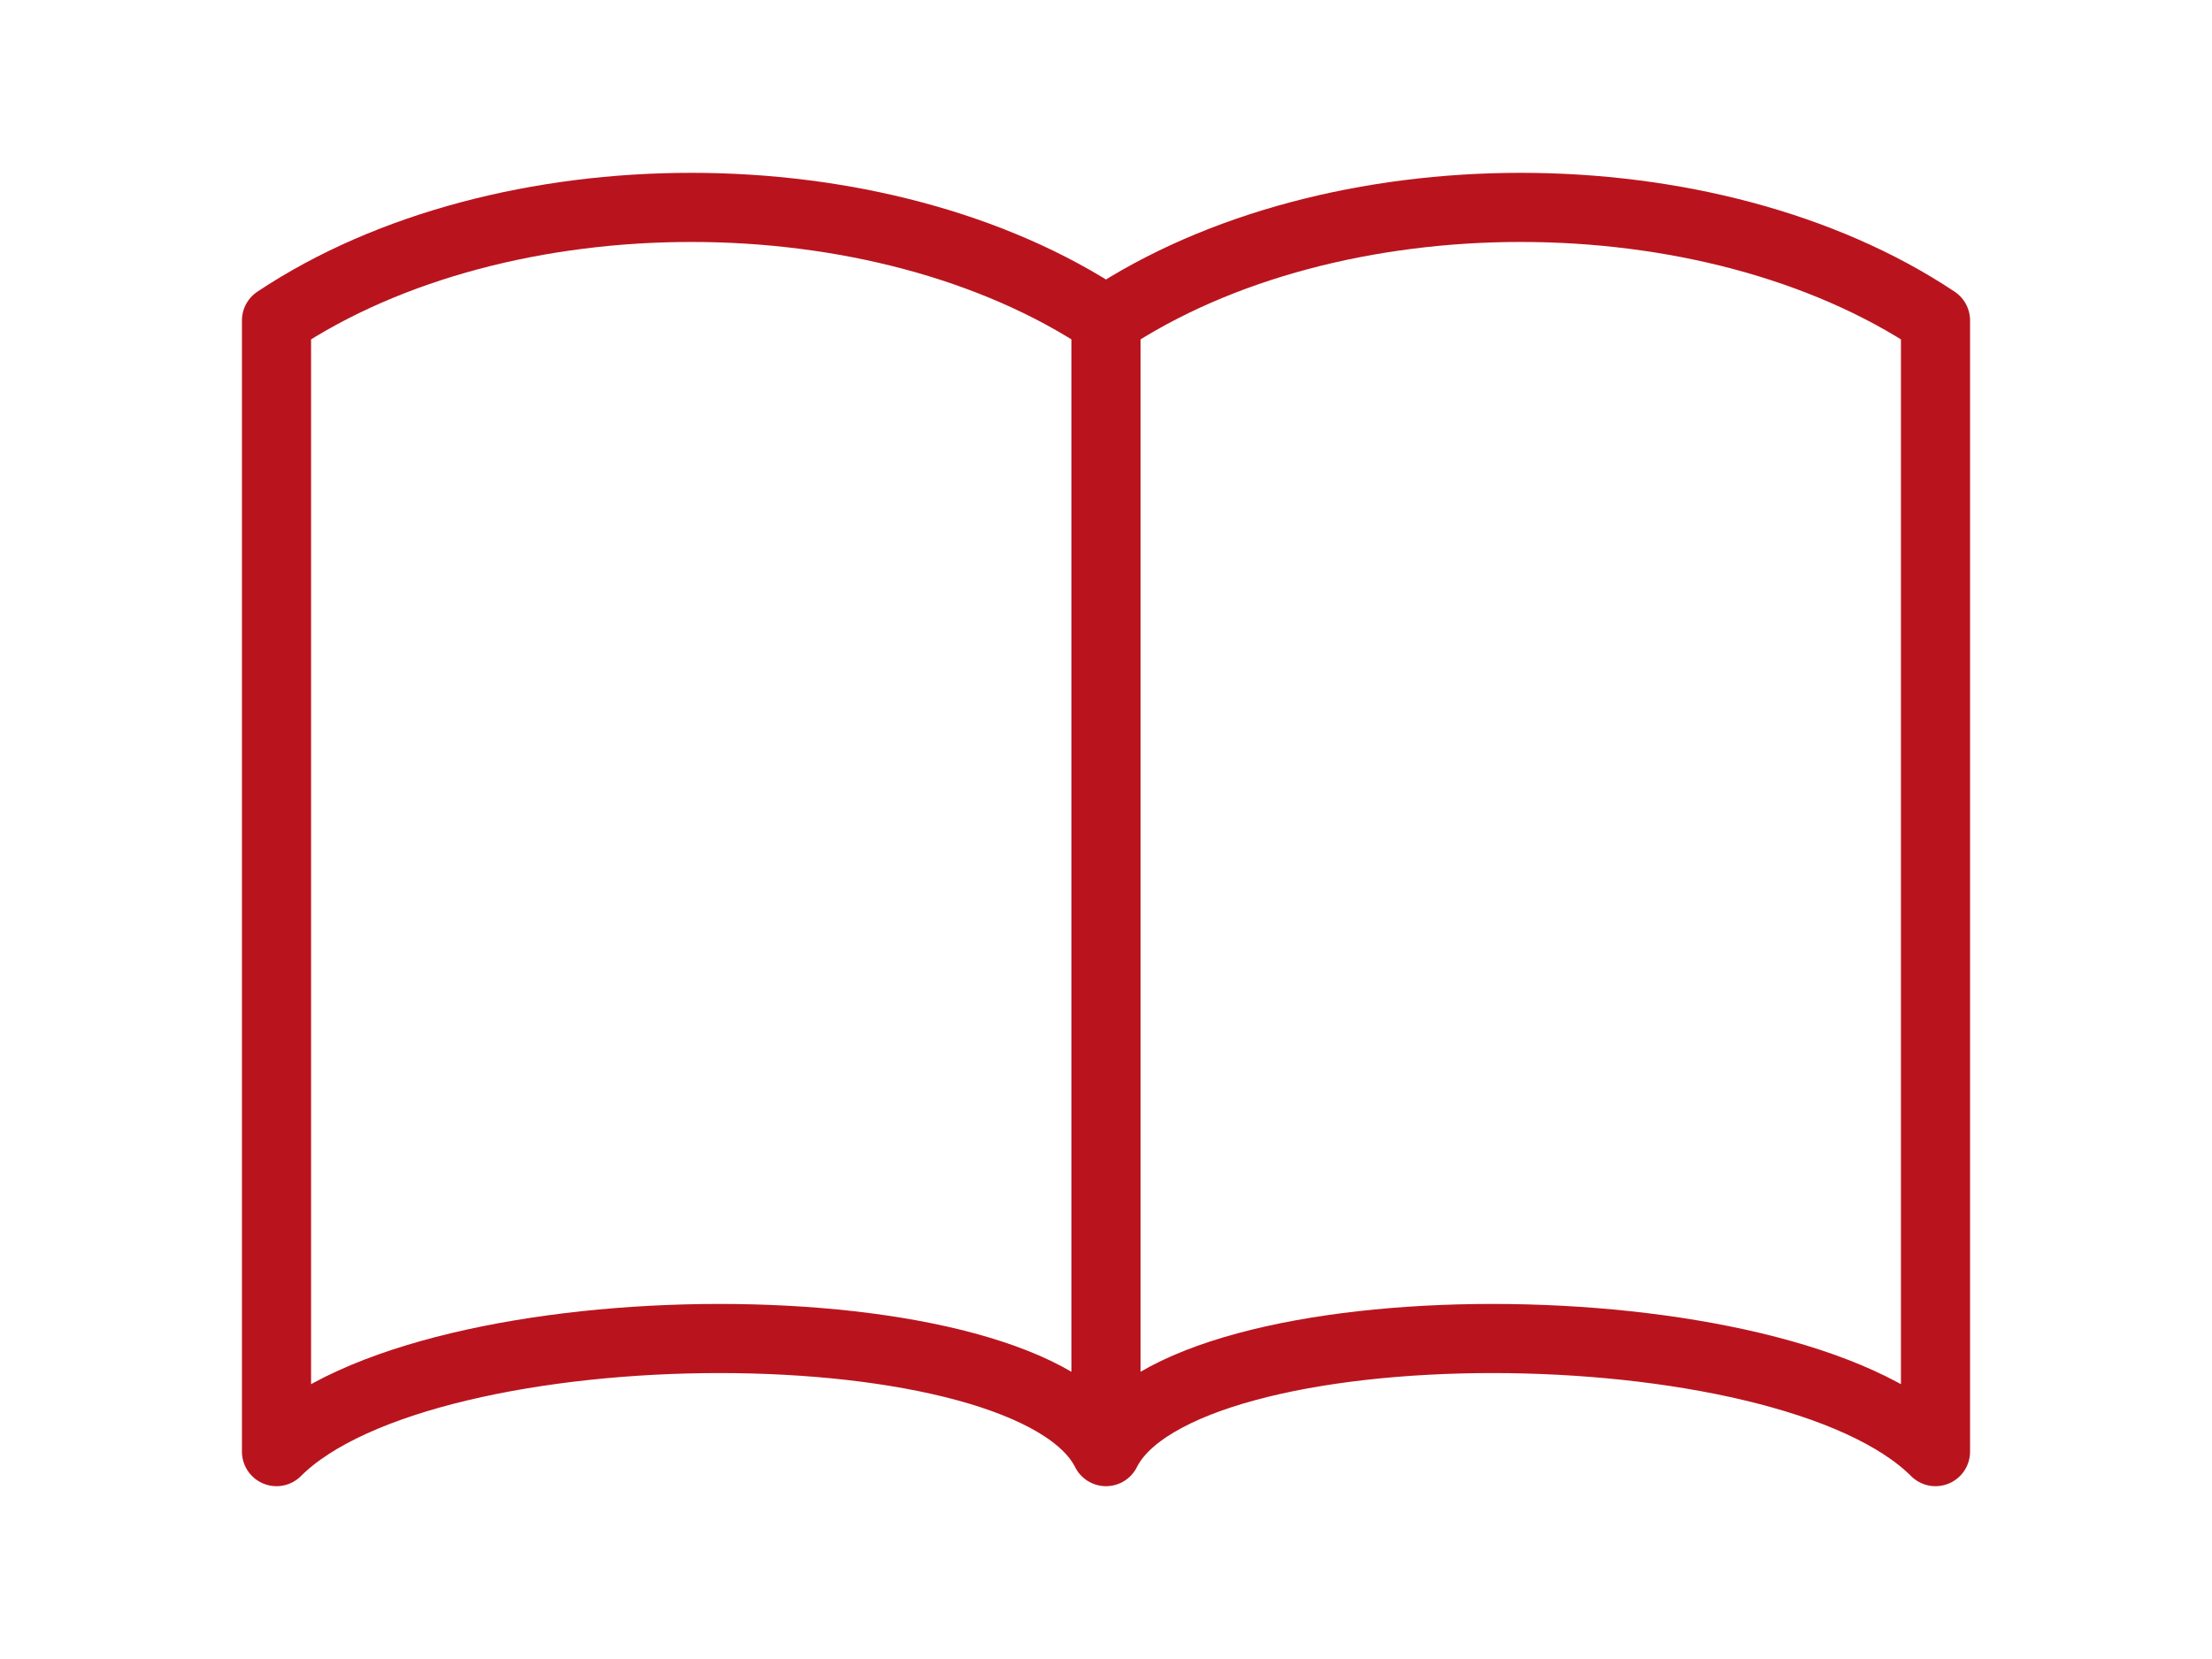 <svg xmlns="http://www.w3.org/2000/svg" width="32" height="24" fill="none"><path stroke="#B9141E" stroke-linecap="round" stroke-linejoin="round" d="M16 4.636c3.273-2.181 8.727-2.181 12 0V21c-2.182-2.182-10.91-2.182-12 0m0-16.364V21m0-16.364c-3.273-2.181-8.727-2.181-12 0V21c2.182-2.182 10.91-2.182 12 0"/></svg>